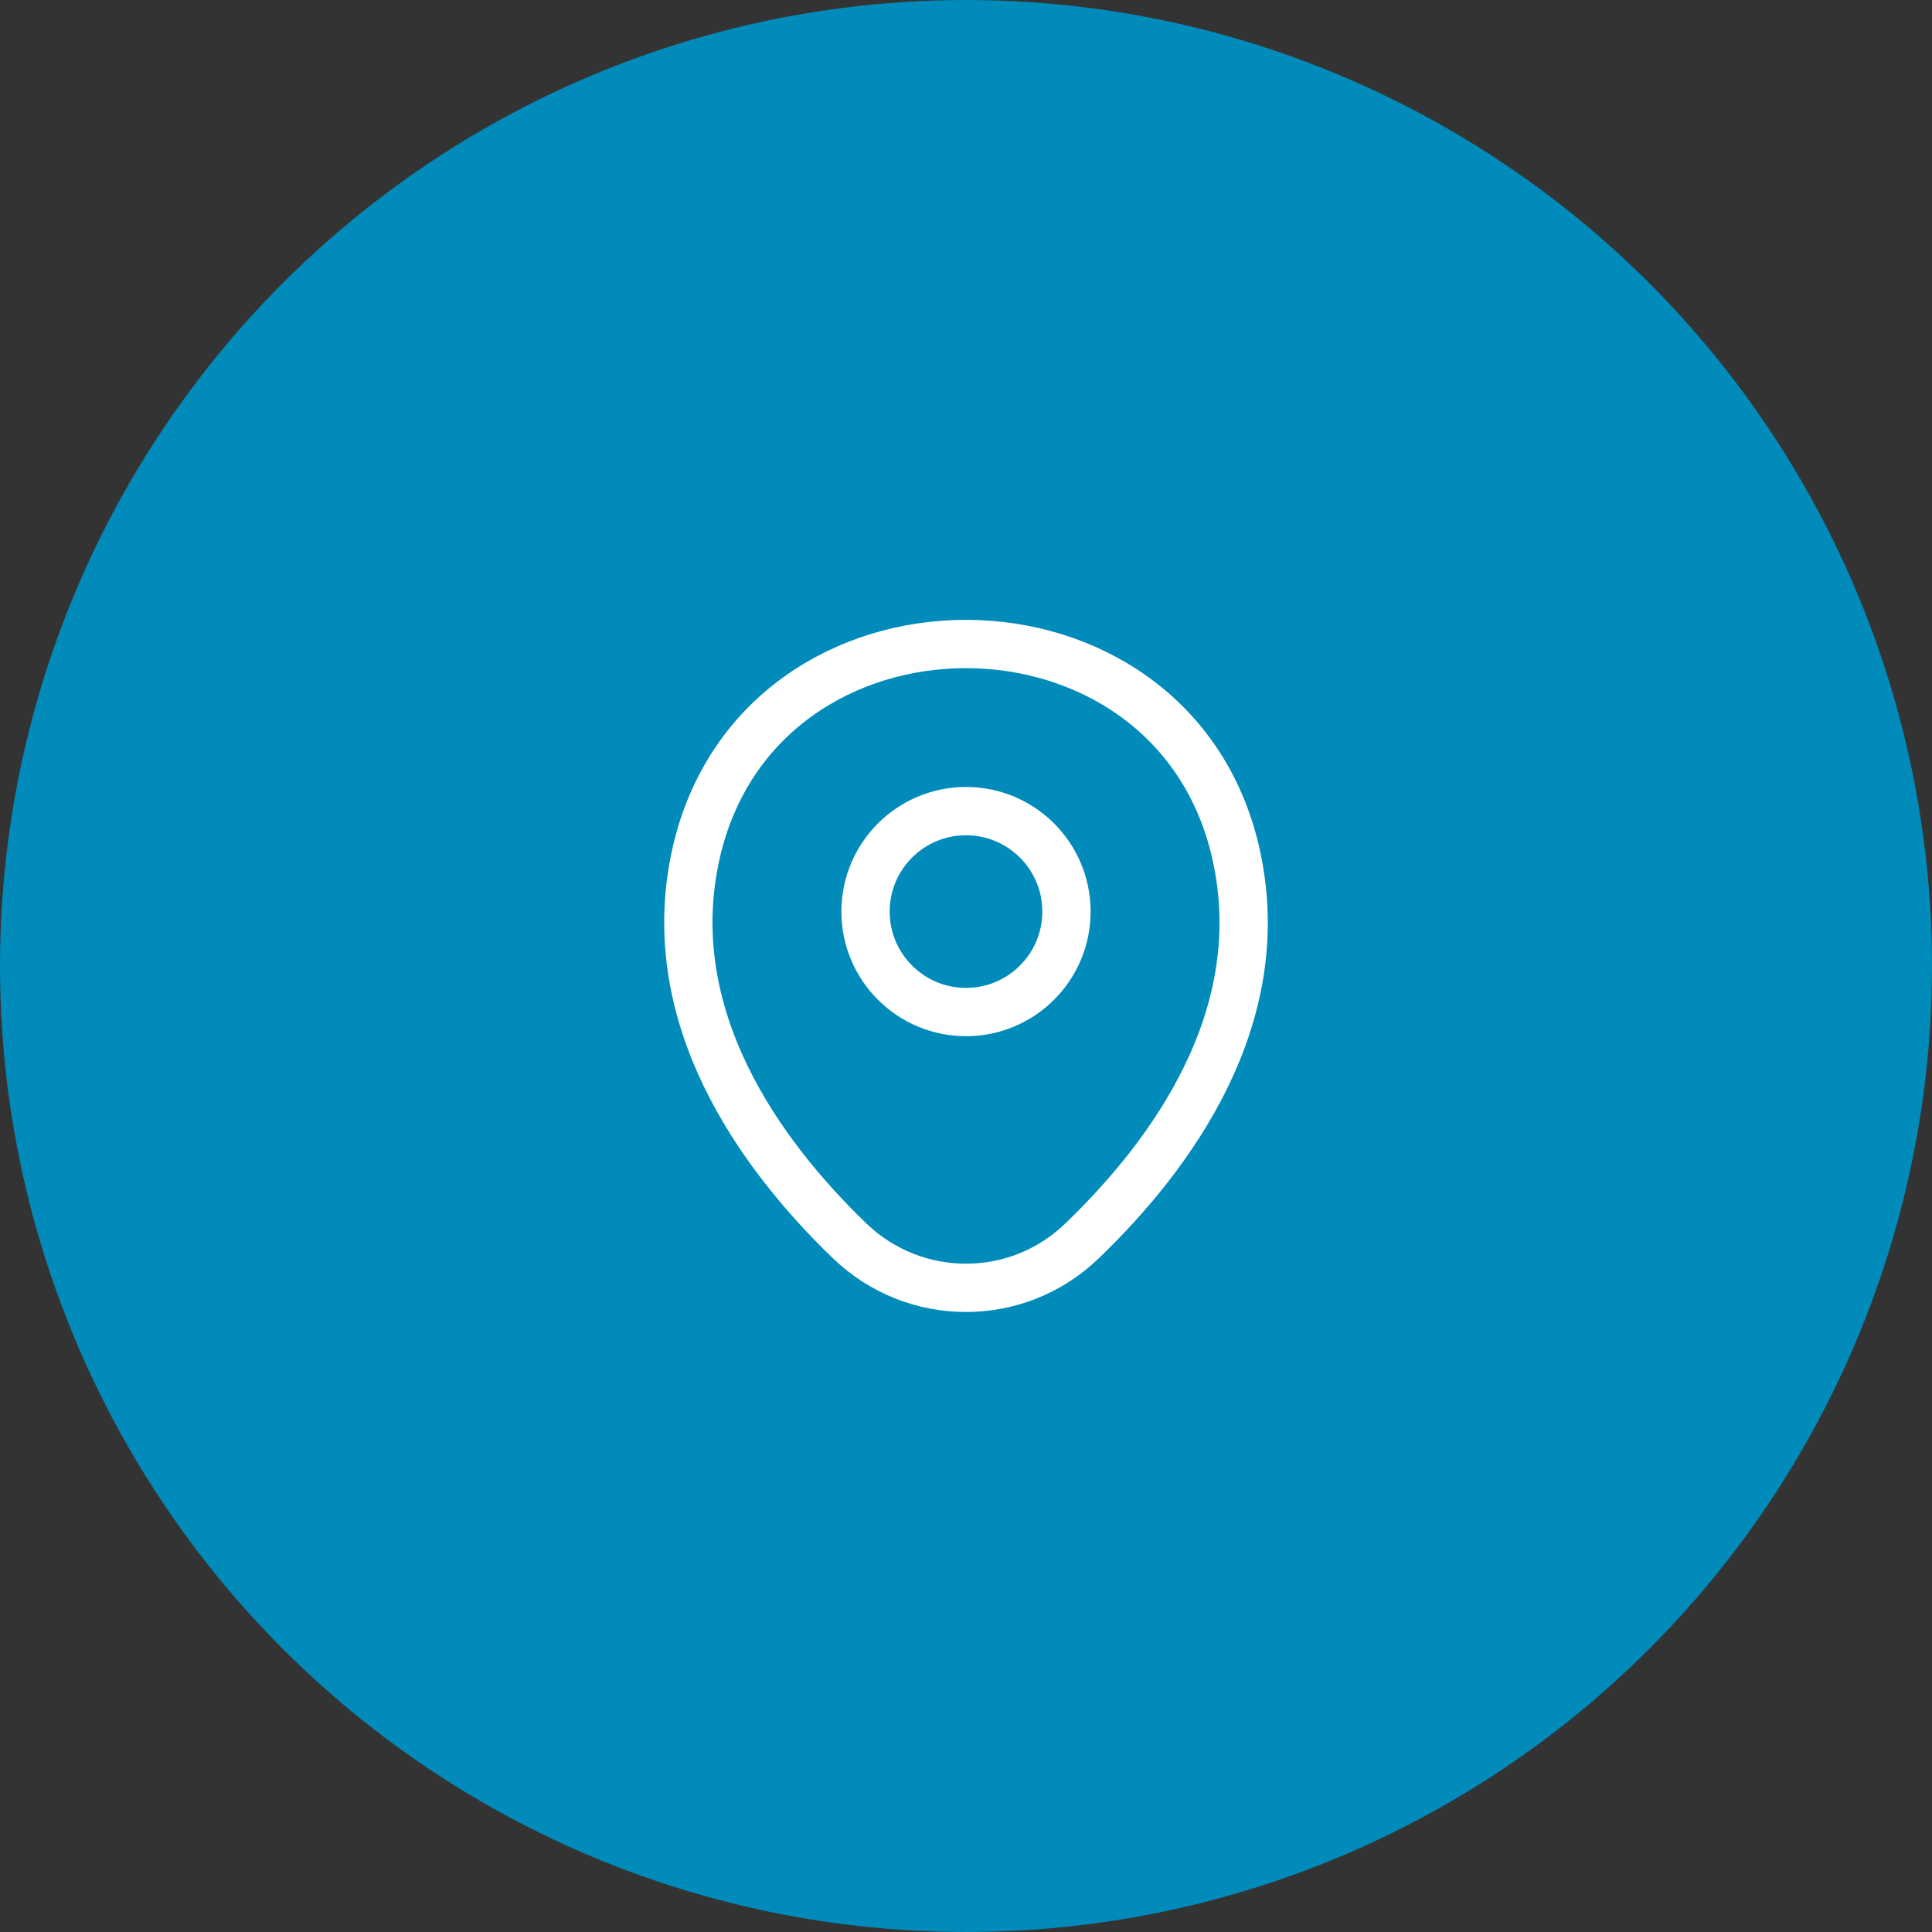 <svg width="60" height="60" viewBox="0 0 60 60" fill="none" xmlns="http://www.w3.org/2000/svg">
<rect x="0" y="0" width="60" height="60" fill="#333333" stroke="none"/>
<circle cx="30" cy="30" r="30" fill="#008BBA"/>
<path d="M30 31.43C31.723 31.43 33.12 30.033 33.12 28.31C33.12 26.587 31.723 25.19 30 25.19C28.277 25.19 26.88 26.587 26.88 28.31C26.88 30.033 28.277 31.43 30 31.43Z" stroke="white" stroke-width="1.5"/>
<path d="M21.62 26.49C23.59 17.83 36.42 17.84 38.38 26.5C39.53 31.58 36.37 35.88 33.6 38.54C31.59 40.48 28.41 40.48 26.39 38.54C23.63 35.88 20.47 31.57 21.62 26.49Z" stroke="white" stroke-width="1.5"/>
</svg>

